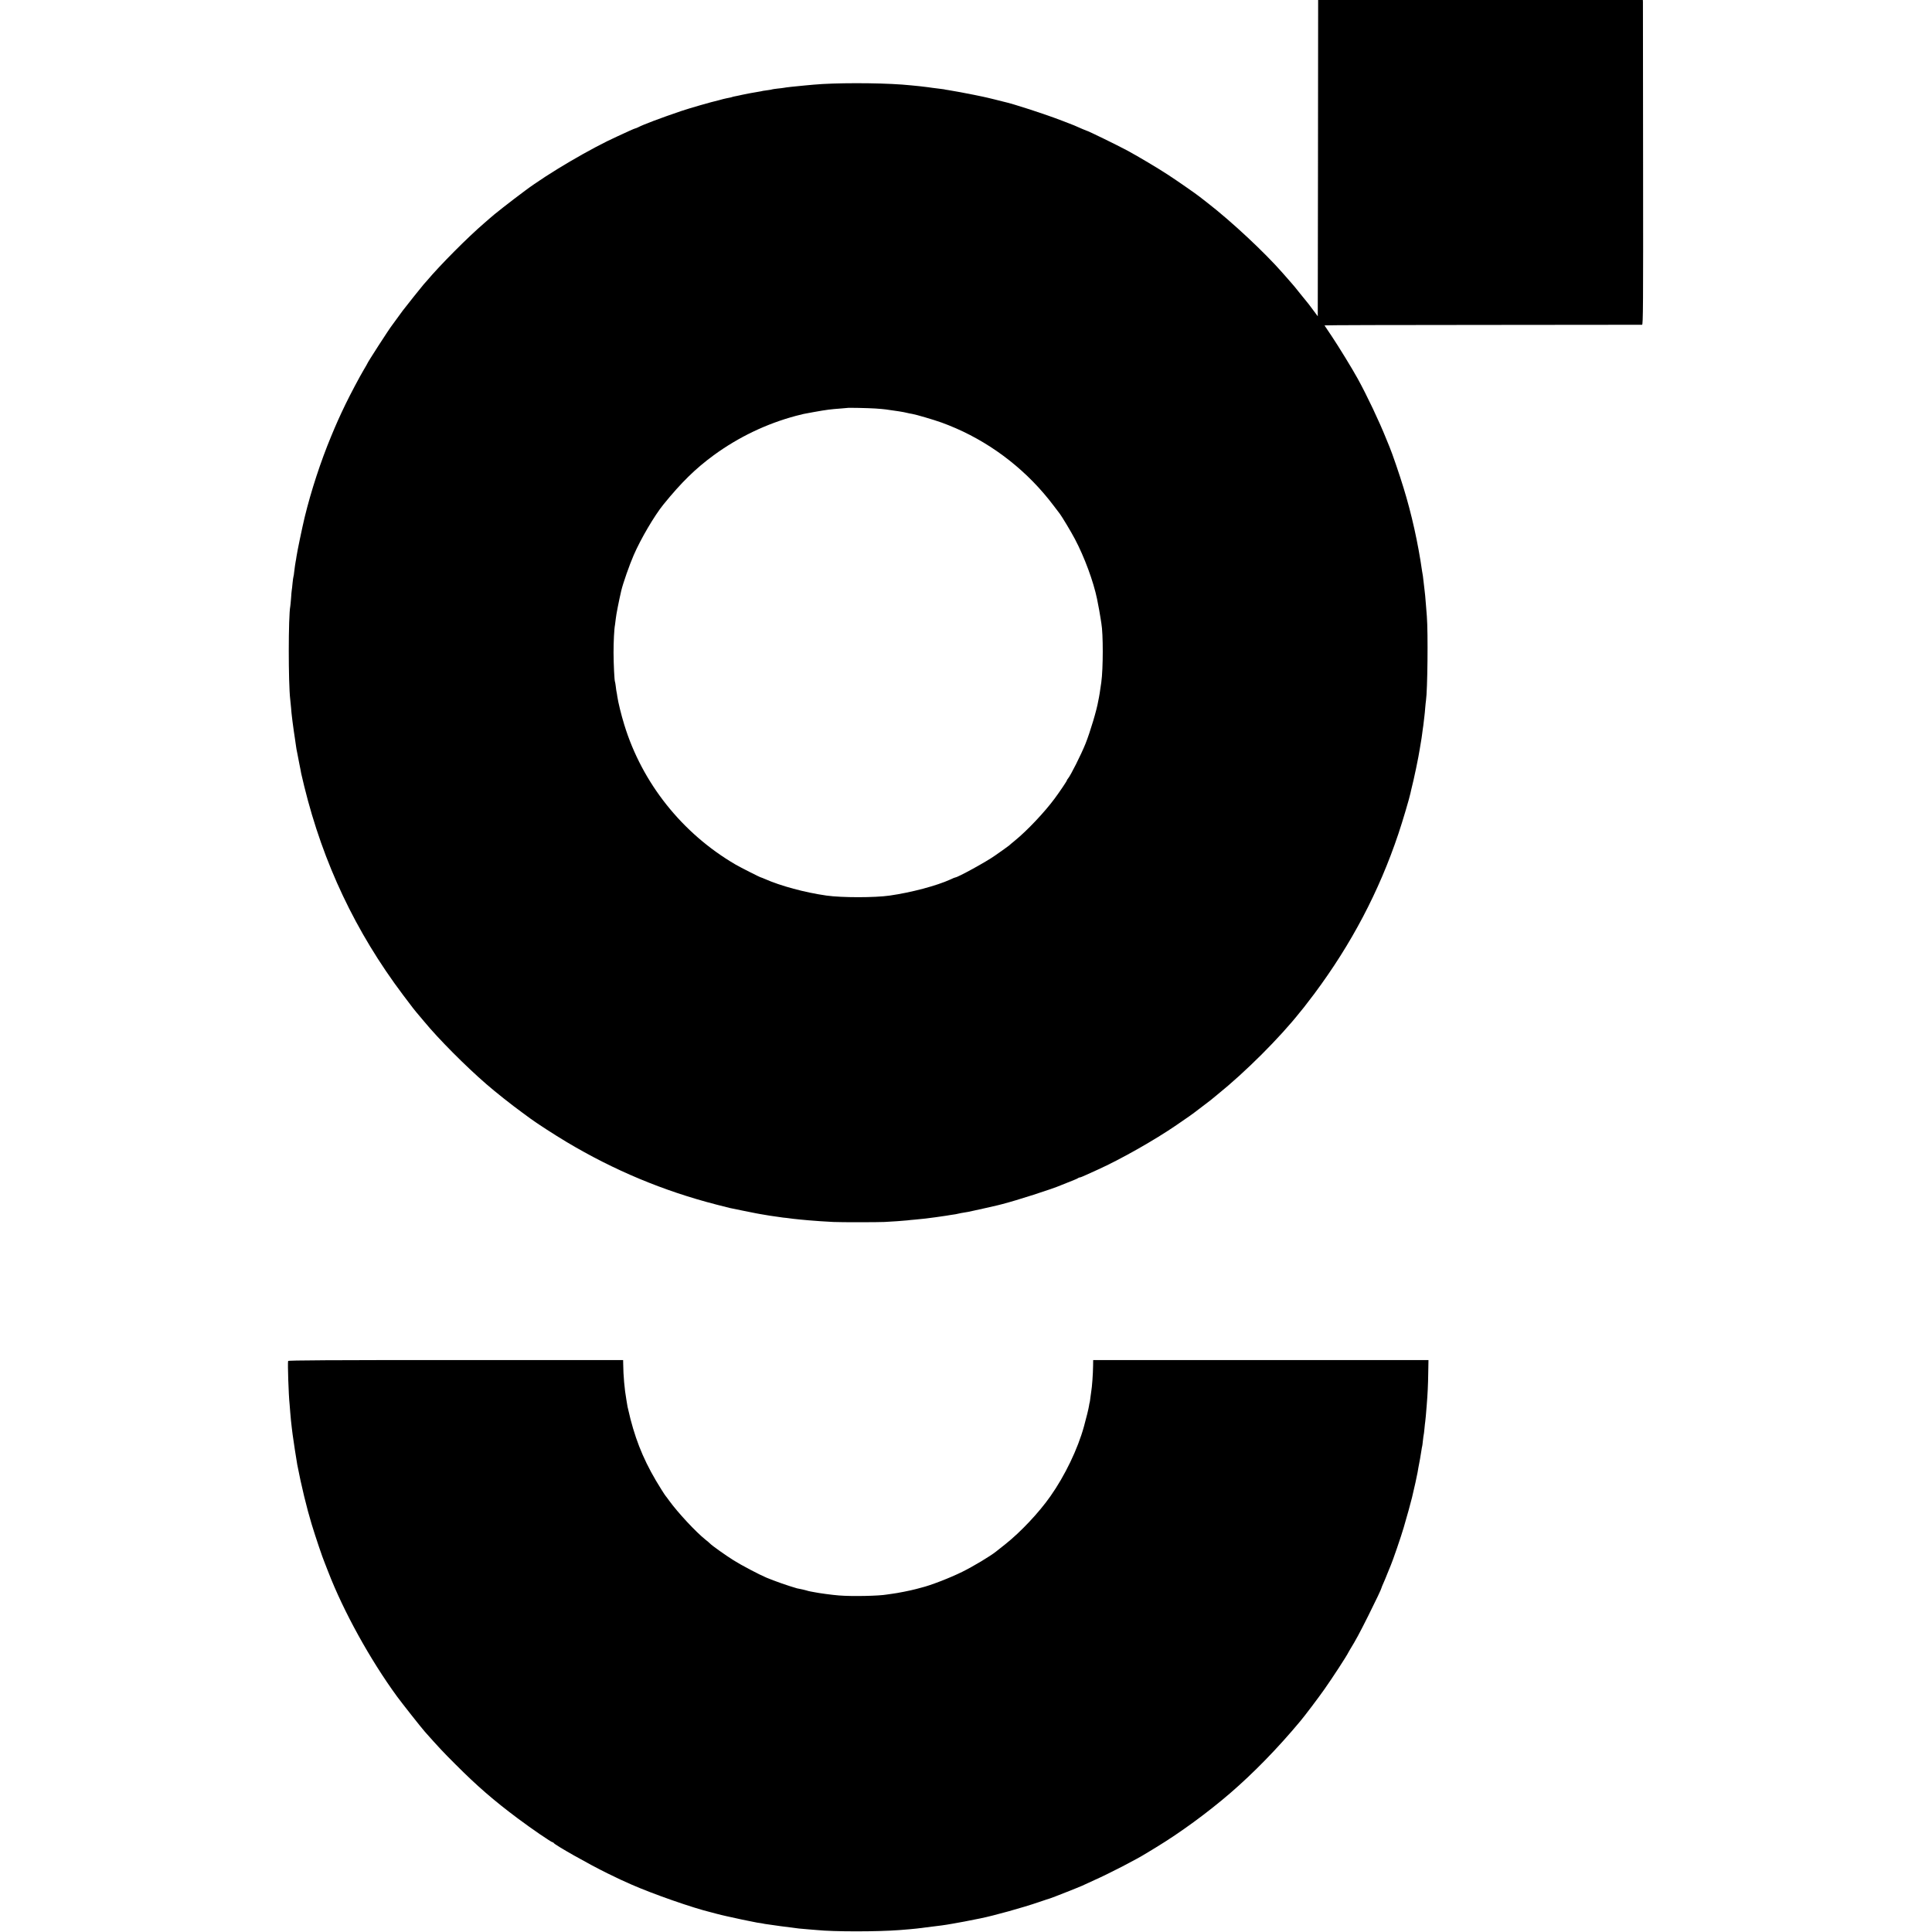 <?xml version="1.0" standalone="no"?>
<!DOCTYPE svg PUBLIC "-//W3C//DTD SVG 20010904//EN"
 "http://www.w3.org/TR/2001/REC-SVG-20010904/DTD/svg10.dtd">
<svg version="1.0" xmlns="http://www.w3.org/2000/svg"
 width="2499pt" height="2499pt" viewBox="0 0 2499 2499"
 preserveAspectRatio="xMidYMid meet">
<g transform="translate(0,2499) scale(0.1,-0.1)"
fill="#000000" stroke="none">
<path d="M17048 22944 l-3 -2045 -64 86 c-35 48 -69 92 -75 98 -6 7 -47 57
-91 112 -43 55 -93 116 -111 135 -17 19 -68 78 -114 130 -233 266 -659 664
-970 905 -47 36 -92 71 -100 78 -43 35 -302 215 -416 289 -132 86 -372 229
-519 309 -132 71 -517 259 -531 259 -2 0 -26 10 -52 21 -90 41 -108 48 -262
107 -229 88 -634 220 -760 247 -8 2 -62 15 -119 30 -58 14 -123 30 -145 34
-23 5 -75 16 -116 24 -86 18 -276 53 -335 62 -22 3 -47 7 -55 10 -8 2 -40 6
-70 9 -30 4 -66 8 -80 10 -21 4 -63 9 -165 21 -31 4 -175 17 -225 21 -329 24
-875 24 -1145 -1 -27 -3 -77 -7 -110 -10 -131 -12 -251 -25 -278 -31 -12 -2
-49 -7 -82 -10 -33 -4 -63 -8 -67 -10 -3 -2 -28 -7 -55 -10 -26 -3 -55 -7 -63
-9 -8 -3 -33 -7 -55 -11 -22 -3 -74 -12 -115 -20 -41 -8 -86 -17 -100 -20 -14
-3 -32 -7 -40 -9 -8 -2 -30 -7 -49 -10 -19 -3 -37 -8 -41 -10 -4 -2 -22 -7
-41 -10 -19 -3 -52 -11 -74 -16 -22 -6 -47 -13 -55 -15 -98 -22 -381 -104
-485 -139 -274 -93 -493 -176 -558 -210 -16 -8 -32 -15 -37 -15 -4 0 -41 -15
-82 -34 -40 -19 -107 -50 -148 -68 -339 -152 -902 -482 -1199 -705 -186 -138
-414 -317 -457 -358 -6 -5 -37 -32 -69 -60 -212 -182 -572 -543 -746 -750 -19
-22 -37 -42 -40 -45 -8 -7 -250 -311 -271 -340 -29 -41 -127 -174 -135 -185
-36 -44 -323 -489 -323 -500 0 -2 -20 -37 -44 -77 -53 -89 -176 -321 -235
-443 -77 -159 -127 -272 -186 -415 -139 -334 -261 -710 -344 -1050 -33 -139
-96 -440 -106 -510 -3 -25 -8 -52 -10 -60 -4 -16 -14 -91 -21 -148 -1 -18 -5
-41 -8 -50 -3 -9 -8 -48 -12 -87 -3 -38 -8 -78 -10 -88 -2 -10 -6 -57 -9 -104
-4 -47 -8 -94 -10 -104 -26 -131 -26 -999 -1 -1204 2 -16 7 -66 11 -110 3 -44
8 -91 10 -105 2 -14 6 -47 9 -75 8 -62 26 -191 32 -225 2 -14 7 -45 10 -70 3
-25 7 -52 9 -60 2 -8 7 -31 10 -50 3 -19 15 -80 26 -135 11 -55 23 -113 25
-129 3 -16 21 -92 40 -169 244 -993 664 -1880 1274 -2692 139 -185 147 -195
215 -275 22 -26 51 -60 64 -76 182 -221 533 -574 801 -806 118 -103 333 -273
460 -365 47 -34 96 -70 110 -81 69 -52 314 -211 470 -304 611 -365 1251 -633
1940 -810 85 -22 162 -41 170 -43 8 -2 80 -17 160 -33 80 -17 161 -33 180 -36
19 -3 44 -7 55 -10 11 -2 40 -7 65 -11 25 -4 52 -9 60 -10 8 -1 40 -6 70 -10
30 -4 62 -9 70 -10 8 -2 42 -6 75 -9 33 -4 71 -9 85 -11 14 -2 57 -6 95 -10
39 -3 88 -8 110 -10 65 -6 224 -17 315 -21 101 -5 581 -4 660 0 30 2 105 7
165 10 61 4 121 9 135 11 14 2 59 7 100 10 67 5 193 20 260 30 14 2 45 7 70
10 25 3 59 8 75 11 31 6 63 10 115 18 16 3 37 7 47 10 10 3 34 7 53 10 19 3
49 8 65 11 44 9 334 73 380 85 22 6 47 12 55 14 182 46 654 197 765 246 11 5
63 25 115 46 52 20 99 40 104 45 6 5 16 9 23 9 7 0 45 15 85 34 40 18 107 49
148 67 293 132 740 385 1020 578 145 99 225 155 230 161 3 3 50 39 105 80 55
41 102 77 105 80 3 3 41 34 85 70 364 293 809 738 1072 1070 6 8 28 35 49 60
20 25 80 104 134 175 480 644 838 1324 1088 2070 55 163 143 462 156 525 3 14
7 34 10 45 34 130 97 433 111 530 3 22 10 63 15 90 5 28 12 73 15 100 3 28 8
61 10 75 3 14 7 48 10 75 3 28 8 66 10 85 3 19 7 67 10 105 3 39 8 81 10 95
20 132 28 873 11 1090 -5 63 -10 131 -12 150 -4 63 -15 175 -19 200 -2 14 -7
52 -10 85 -3 33 -8 71 -10 85 -3 14 -7 43 -11 65 -51 359 -135 737 -240 1077
-50 165 -149 453 -179 523 -7 17 -27 66 -45 110 -90 225 -250 563 -370 780
-71 129 -246 414 -333 544 -51 75 -93 139 -95 142 -1 3 919 6 2045 6 1126 1
2055 2 2063 2 13 1 15 238 13 2079 -1 1142 -2 2087 -2 2100 l-1 22 -2100 0
-2100 0 -2 -2046z m-5723 -3238 c55 -4 115 -9 133 -12 133 -18 231 -33 272
-44 19 -5 51 -11 70 -14 45 -7 284 -77 380 -112 41 -14 125 -48 185 -74 494
-216 934 -563 1263 -1000 40 -52 76 -99 80 -105 27 -35 149 -238 195 -326 124
-234 241 -552 287 -776 18 -88 40 -208 46 -253 3 -25 8 -54 10 -64 24 -130 24
-584 -1 -762 -20 -138 -26 -177 -30 -194 -2 -8 -7 -31 -10 -50 -18 -111 -104
-398 -164 -549 -58 -144 -193 -412 -227 -452 -8 -8 -14 -19 -14 -23 0 -9 -89
-141 -159 -236 -127 -172 -353 -412 -511 -541 -36 -29 -70 -58 -76 -64 -6 -5
-37 -28 -68 -50 -32 -22 -83 -59 -115 -81 -107 -77 -484 -284 -516 -284 -4 0
-31 -11 -62 -26 -178 -81 -505 -168 -784 -208 -196 -28 -620 -28 -819 0 -281
40 -594 125 -797 215 -24 10 -45 19 -48 19 -11 0 -263 128 -334 169 -687 402
-1205 1052 -1436 1806 -39 126 -79 289 -90 365 -3 25 -8 52 -10 60 -2 8 -7 40
-10 70 -4 30 -8 57 -10 60 -8 13 -18 223 -19 375 0 145 8 309 19 364 2 9 6 45
10 79 5 51 39 224 70 358 21 93 108 341 162 464 92 212 268 511 384 654 232
286 415 465 651 638 322 235 682 407 1063 509 97 25 94 25 230 49 173 31 216
36 350 46 43 3 80 6 81 7 5 5 277 -1 369 -7z"/>
<path d="M3727 7386 c-8 -22 6 -447 19 -561 2 -22 6 -68 8 -101 5 -64 14 -157
21 -209 2 -16 7 -52 10 -80 7 -56 51 -344 60 -390 52 -271 123 -562 186 -770
52 -171 141 -434 169 -500 5 -11 25 -63 45 -115 198 -513 541 -1135 890 -1613
60 -82 317 -408 361 -457 173 -195 242 -269 394 -420 280 -281 497 -469 805
-699 180 -135 437 -311 454 -311 5 0 11 -3 13 -8 10 -24 456 -276 693 -392
156 -76 185 -90 310 -145 282 -124 797 -304 1035 -361 8 -2 42 -11 75 -20 33
-9 89 -22 125 -30 179 -40 257 -56 280 -60 14 -2 45 -9 70 -14 25 -6 61 -12
80 -14 19 -3 46 -7 60 -11 30 -6 375 -53 445 -60 28 -3 84 -8 125 -11 41 -3
91 -7 110 -9 212 -22 782 -22 1065 0 95 7 193 16 225 20 19 3 73 9 120 15 47
5 101 12 120 15 19 2 55 7 80 10 25 3 95 14 155 25 93 16 157 28 345 66 174
35 551 140 755 210 72 25 137 46 145 48 21 5 392 152 416 164 11 6 82 38 159
73 195 87 542 266 675 349 8 5 65 40 125 76 311 189 662 446 955 698 305 263
618 584 908 932 56 66 235 303 313 414 99 140 287 428 312 480 4 8 13 24 20
35 76 124 118 202 235 435 98 196 172 352 172 363 0 4 11 30 24 59 13 29 38
89 55 133 18 44 36 89 41 100 25 58 132 368 166 485 43 147 92 322 108 390 29
120 66 287 72 325 3 21 8 47 10 59 10 44 34 183 40 226 3 25 8 47 9 50 2 3 6
37 10 75 4 39 9 72 10 75 2 3 6 39 10 80 4 41 8 82 10 90 3 15 11 107 19 210
12 145 18 269 20 421 l3 167 -2168 0 -2169 0 -1 -72 c-1 -107 -14 -282 -24
-335 -2 -13 -7 -49 -11 -80 -3 -31 -8 -58 -9 -61 -2 -3 -6 -23 -9 -45 -7 -43
-32 -145 -65 -265 -80 -292 -246 -637 -435 -905 -148 -211 -385 -462 -581
-618 -60 -48 -114 -91 -120 -95 -76 -61 -298 -194 -438 -263 -159 -79 -414
-177 -527 -204 -8 -2 -40 -11 -71 -19 -75 -20 -241 -53 -308 -61 -30 -4 -61
-8 -70 -10 -97 -18 -450 -26 -619 -12 -84 6 -265 31 -316 42 -12 3 -34 7 -49
9 -16 3 -43 9 -60 15 -18 5 -50 13 -72 17 -22 4 -42 8 -45 9 -119 34 -292 95
-395 138 -93 39 -329 163 -428 226 -98 61 -282 192 -302 215 -5 6 -32 29 -60
51 -125 100 -357 349 -470 505 -21 30 -42 57 -45 60 -3 3 -29 41 -56 85 -197
312 -312 575 -399 910 -18 72 -35 144 -38 160 -3 17 -10 57 -15 90 -24 134
-40 318 -41 462 l-1 51 -2164 0 c-1622 0 -2166 -3 -2169 -12z"/>
</g>
</svg>
